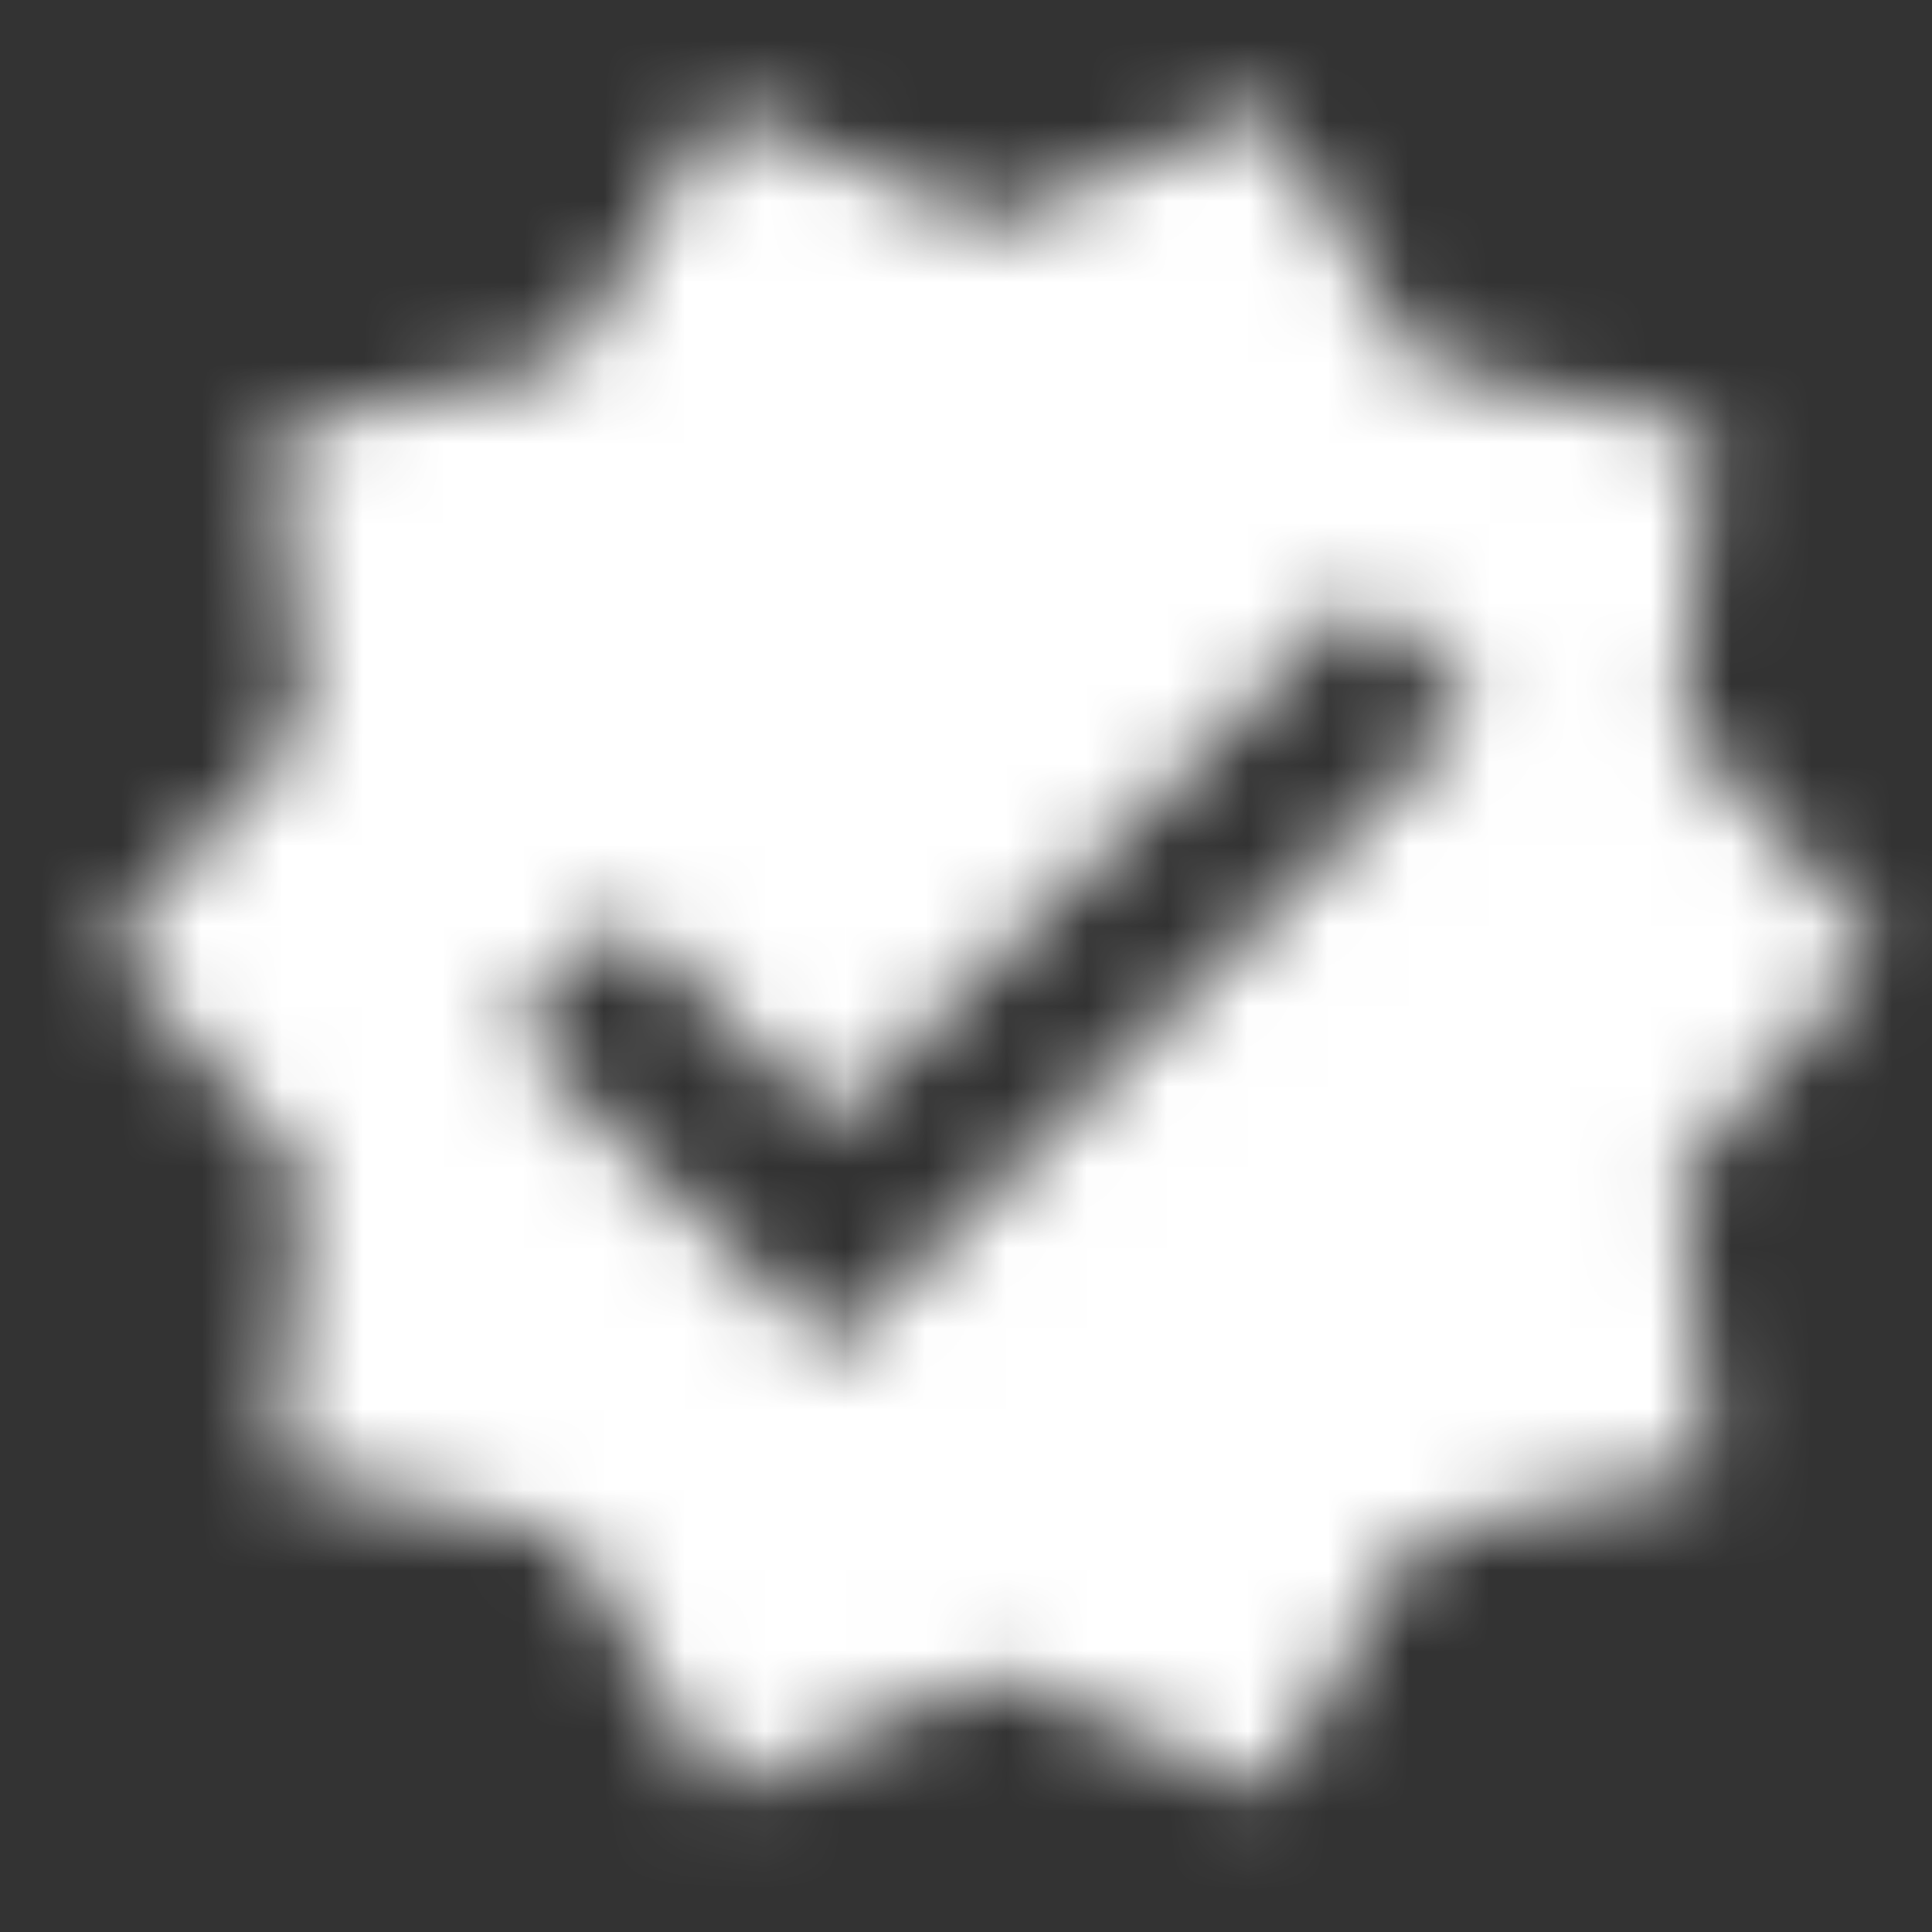 <svg xmlns='http://www.w3.org/2000/svg' xmlns:xlink='http://www.w3.org/1999/xlink' width='24' height='24' viewBox='0 0 24 24'><rect x="0" y="0" width="24" height="24" fill="#333333" stroke="none"/> <defs> <path id='a' d='M10.333 16.793l-4-4 1.41-1.41 2.59 2.58 6.59-6.59 1.41 1.42-8 8zm13-5l-2.44-2.78.34-3.68-3.61-.82-1.89-3.18-3.4 1.46-3.4-1.46-1.89 3.18-3.61.81.34 3.68-2.44 2.79 2.44 2.78-.34 3.69 3.61.82 1.89 3.18 3.4-1.47 3.4 1.46 1.89-3.18 3.61-.82-.34-3.68 2.44-2.78z'/> </defs> <g fill='none' fill-rule='evenodd'> <mask id='b' fill='#fff'> <use xlink:href='#a'/> </mask> <g fill='#FFF' mask='url(#b)'> <path d='M0 0h24v24H0z'/> </g> </g> </svg>